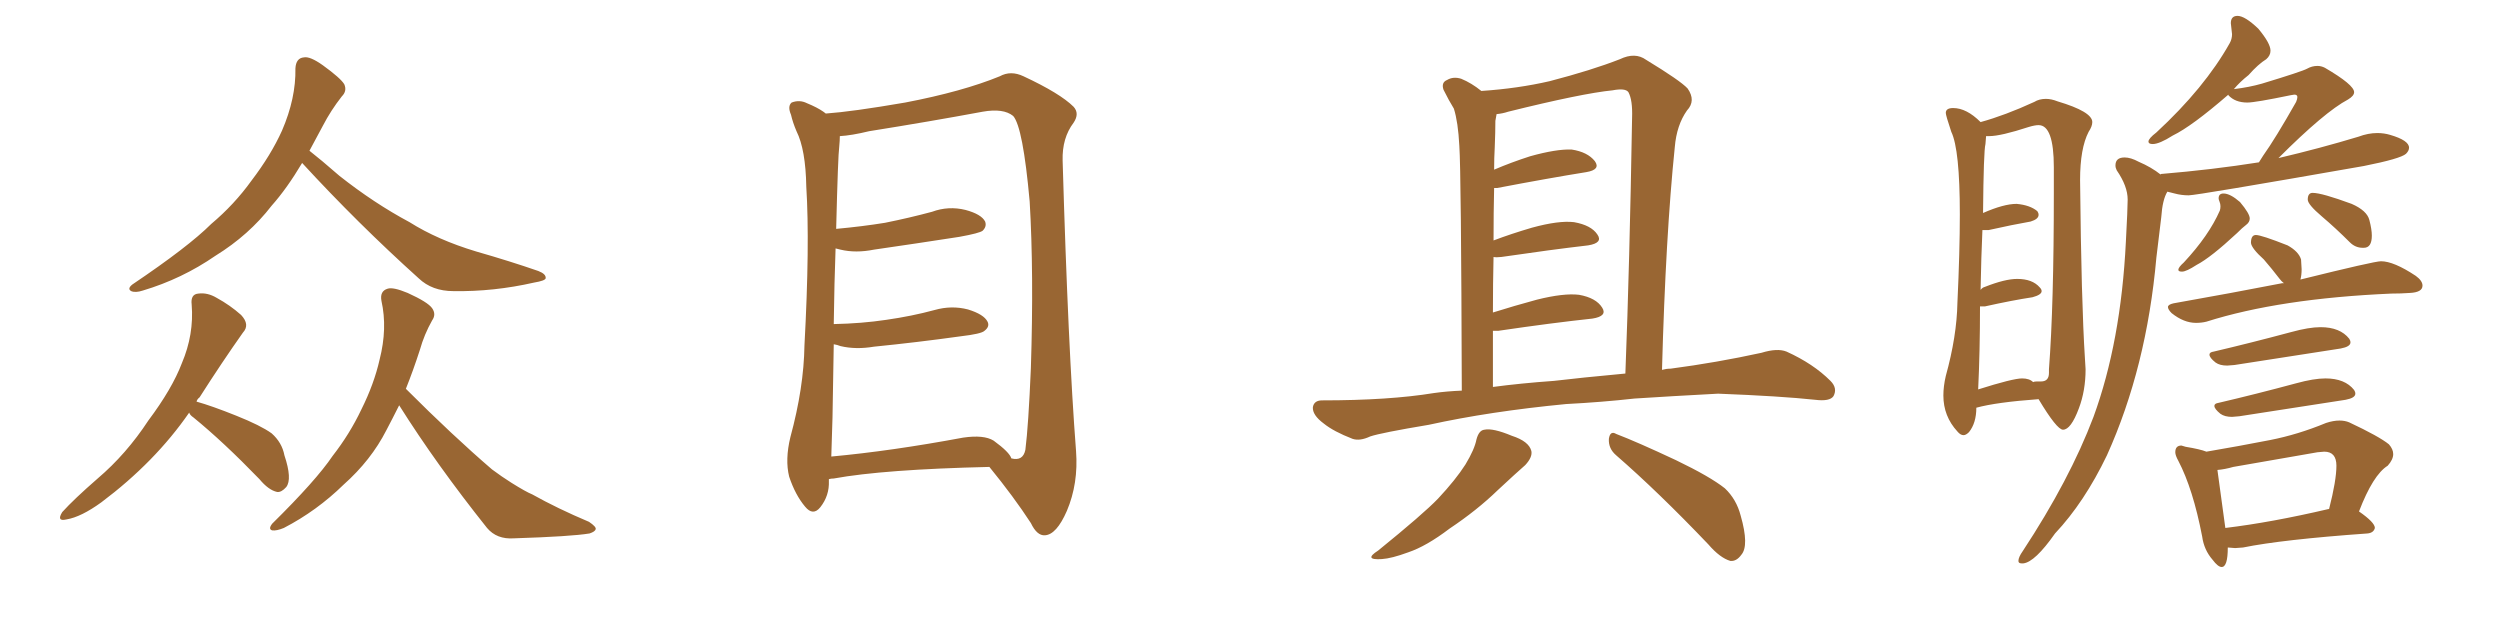 <svg xmlns="http://www.w3.org/2000/svg" xmlns:xlink="http://www.w3.org/1999/xlink" width="600" height="150"><path fill="#996633" padding="10" d="M72.51 39.11L72.51 39.11Q68.85 45.26 65.19 49.37L65.19 49.37Q59.77 56.40 51.71 61.38L51.71 61.38Q43.65 66.94 34.28 69.73L34.28 69.73Q32.52 70.31 31.49 69.87L31.49 69.87Q30.47 69.29 31.79 68.26L31.79 68.26Q45.26 59.18 50.68 53.76L50.68 53.76Q56.25 49.07 60.35 43.36L60.35 43.36Q65.04 37.21 67.68 31.35L67.68 31.35Q71.04 23.58 70.90 16.41L70.90 16.41Q71.04 13.92 72.95 13.77L72.95 13.77Q74.41 13.48 77.49 15.67L77.49 15.67Q81.74 18.75 82.62 20.21L82.62 20.21Q83.35 21.83 82.03 23.14L82.03 23.14Q79.39 26.51 77.49 30.18L77.49 30.18Q75.73 33.40 74.27 36.18L74.27 36.18Q76.90 38.23 81.45 42.19L81.45 42.19Q89.79 48.78 98.29 53.32L98.29 53.32Q105.03 57.57 114.26 60.35L114.26 60.35Q122.46 62.70 129.20 65.04L129.20 65.04Q131.10 65.77 130.96 66.80L130.96 66.80Q130.81 67.38 128.17 67.82L128.17 67.82Q118.51 70.02 108.84 69.87L108.84 69.87Q103.71 69.87 100.49 66.80L100.49 66.80Q85.84 53.61 72.51 39.11ZM45.41 99.02L45.41 99.02Q37.21 110.89 24.32 120.56L24.32 120.56Q19.48 124.07 15.97 124.66L15.97 124.66Q13.48 125.24 14.94 122.90L14.94 122.90Q17.72 119.82 23.44 114.84L23.44 114.84Q30.32 108.98 35.60 100.93L35.60 100.93Q41.31 93.31 43.65 87.16L43.65 87.16Q46.58 80.27 46.00 73.10L46.00 73.10Q45.70 70.61 47.61 70.46L47.61 70.46Q49.80 70.17 52.00 71.48L52.00 71.48Q55.22 73.24 57.86 75.59L57.86 75.59Q60.06 77.93 58.30 79.83L58.30 79.83Q53.32 86.87 47.90 95.36L47.90 95.36Q47.31 95.80 47.17 96.39L47.17 96.39Q50.83 97.41 56.69 99.76L56.69 99.76Q62.55 102.10 65.19 104.00L65.19 104.00Q67.68 106.20 68.26 109.28L68.26 109.28Q70.17 114.99 68.70 116.89L68.70 116.89Q67.53 118.21 66.50 118.07L66.50 118.07Q64.45 117.63 62.26 114.99L62.26 114.99Q53.61 106.05 46.44 100.20L46.44 100.20Q45.56 99.61 45.41 99.02ZM95.80 97.27L95.80 97.27L95.80 97.27Q94.19 100.49 92.72 103.27L92.72 103.27Q89.06 110.45 82.47 116.31L82.47 116.31Q76.03 122.61 68.12 126.71L68.12 126.71Q66.36 127.44 65.33 127.29L65.33 127.29Q64.31 127.00 65.33 125.68L65.33 125.68Q75.88 115.28 79.83 109.42L79.83 109.42Q83.94 104.15 86.72 98.29L86.72 98.29Q89.79 92.14 91.11 86.28L91.11 86.28Q93.02 78.81 91.55 72.22L91.55 72.22Q91.11 69.87 93.02 69.29L93.02 69.29Q94.34 68.85 97.85 70.31L97.85 70.31Q102.69 72.51 103.71 73.97L103.71 73.97Q104.74 75.44 103.71 76.90L103.71 76.90Q101.81 80.27 100.78 83.94L100.78 83.94Q99.17 88.92 97.41 93.31L97.41 93.31Q108.69 104.59 118.07 112.65L118.07 112.65Q120.41 114.40 122.75 115.87L122.75 115.87Q126.27 118.07 127.73 118.65L127.73 118.65Q133.74 122.02 141.36 125.24L141.36 125.24Q143.12 126.42 142.97 127.00L142.97 127.00Q142.82 127.59 141.50 128.03L141.50 128.03Q137.11 128.76 123.34 129.20L123.34 129.20Q119.24 129.49 116.89 126.71L116.89 126.71Q104.74 111.47 95.80 97.27ZM198.93 114.99L198.93 114.99Q198.93 115.28 198.93 115.43L198.93 115.43Q199.07 118.95 196.88 121.73L196.88 121.73Q195.12 123.93 193.21 121.58L193.21 121.58Q190.87 118.80 189.40 114.40L189.40 114.40Q188.38 110.30 189.70 104.88L189.70 104.88Q192.92 93.02 193.07 82.91L193.07 82.91Q194.38 58.59 193.51 44.82L193.51 44.82Q193.36 35.89 191.16 31.49L191.16 31.49Q190.28 29.44 189.84 27.54L189.84 27.54Q188.96 25.49 189.99 24.61L189.99 24.61Q191.89 23.88 193.65 24.76L193.65 24.76Q196.14 25.78 197.61 26.81L197.61 26.81Q198.05 27.10 198.19 27.25L198.19 27.25Q204.49 26.81 217.24 24.61L217.24 24.61Q231.01 21.97 239.94 18.31L239.94 18.31Q242.58 16.85 245.65 18.31L245.65 18.31Q254.44 22.41 257.67 25.63L257.67 25.63Q259.13 27.25 257.67 29.44L257.67 29.44Q254.88 33.11 255.03 38.53L255.03 38.53Q256.35 83.64 258.25 108.25L258.25 108.25Q258.84 116.02 256.05 122.61L256.05 122.61Q253.56 128.32 250.78 128.47L250.78 128.47Q248.88 128.61 247.41 125.54L247.41 125.54Q243.31 119.24 237.45 112.06L237.45 112.06Q212.11 112.65 200.10 114.84L200.10 114.84Q199.51 114.84 198.93 114.99ZM238.48 105.76L238.48 105.76L238.48 105.76Q242.29 108.54 242.72 110.01L242.72 110.01Q245.51 110.74 246.09 107.96L246.09 107.96Q246.83 102.10 247.41 88.33L247.41 88.33Q248.14 65.63 247.12 48.34L247.12 48.34Q245.51 30.47 243.16 27.83L243.16 27.83Q240.82 25.93 235.84 26.81L235.84 26.81Q223.24 29.15 208.59 31.49L208.59 31.49Q204.35 32.52 201.56 32.67L201.56 32.67Q201.56 33.69 201.42 35.16L201.42 35.16Q201.12 37.21 200.68 54.93L200.68 54.93Q206.98 54.35 212.40 53.47L212.40 53.47Q218.26 52.29 223.68 50.83L223.68 50.83Q227.64 49.37 231.74 50.39L231.74 50.39Q235.55 51.42 236.43 53.17L236.43 53.17Q236.87 54.35 235.84 55.37L235.84 55.37Q235.11 55.96 230.27 56.84L230.27 56.84Q219.87 58.45 209.77 59.91L209.77 59.91Q205.37 60.79 201.71 59.91L201.71 59.91Q201.12 59.77 200.54 59.62L200.54 59.62Q200.24 67.53 200.10 77.78L200.10 77.78Q206.84 77.64 212.70 76.76L212.70 76.76Q218.85 75.88 224.27 74.41L224.27 74.41Q228.37 73.24 232.32 74.27L232.32 74.27Q236.13 75.44 237.01 77.20L237.01 77.20Q237.60 78.37 236.28 79.39L236.28 79.39Q235.55 80.13 230.57 80.71L230.57 80.71Q220.02 82.18 209.77 83.20L209.77 83.20Q205.37 83.94 201.71 83.06L201.71 83.06Q200.98 82.76 200.10 82.62L200.10 82.62Q199.95 90.82 199.80 100.20L199.80 100.20Q199.66 105.47 199.51 109.57L199.51 109.57Q213.87 108.25 231.15 105.03L231.15 105.03Q236.13 104.30 238.48 105.76ZM375.88 96.97L375.88 96.97Q357.57 98.73 342.92 101.95L342.92 101.95Q331.49 103.86 328.86 104.74L328.86 104.74Q326.37 105.91 324.61 105.32L324.61 105.32Q320.07 103.56 317.72 101.66L317.72 101.66Q314.94 99.61 315.09 97.71L315.09 97.71Q315.38 96.09 317.29 96.09L317.29 96.09Q333.40 96.09 344.09 94.34L344.09 94.34Q347.17 93.90 350.83 93.75L350.83 93.75Q350.68 41.31 350.24 35.01L350.24 35.01Q349.95 29.30 348.93 26.07L348.93 26.07Q347.75 24.17 346.44 21.53L346.44 21.53Q345.85 19.78 347.31 19.19L347.31 19.19Q348.78 18.31 350.68 18.90L350.68 18.90Q353.17 19.92 355.52 21.83L355.52 21.83Q364.31 21.24 371.92 19.48L371.92 19.48Q382.03 16.85 388.77 14.21L388.77 14.21Q392.43 12.45 395.07 14.36L395.07 14.36Q403.27 19.34 405.03 21.24L405.03 21.24Q407.08 24.17 404.88 26.51L404.88 26.51Q402.39 30.03 401.95 35.30L401.95 35.30Q399.76 56.54 398.88 88.77L398.88 88.77Q399.90 88.48 400.93 88.48L400.93 88.48Q412.06 87.01 422.75 84.67L422.75 84.67Q426.56 83.50 428.76 84.38L428.76 84.38Q435.21 87.30 439.31 91.41L439.31 91.41Q441.06 93.16 440.04 95.07L440.04 95.07Q439.16 96.39 435.64 95.95L435.64 95.95Q427.44 95.07 412.35 94.48L412.35 94.48Q401.22 95.07 392.29 95.65L392.29 95.65Q384.38 96.53 375.88 96.97ZM372.95 91.41L372.95 91.41Q379.10 90.67 390.09 89.65L390.09 89.65Q391.11 63.43 391.70 28.27L391.70 28.27Q391.85 24.02 390.82 22.12L390.82 22.12Q390.09 21.09 387.01 21.68L387.01 21.68Q379.69 22.41 361.96 26.81L361.96 26.81Q360.64 27.25 359.18 27.39L359.18 27.39Q359.03 28.13 358.89 29.00L358.89 29.00Q358.89 31.64 358.74 35.30L358.74 35.30Q358.59 37.94 358.59 40.72L358.59 40.72Q362.70 38.96 367.24 37.50L367.24 37.50Q373.54 35.74 377.20 35.89L377.20 35.89Q381.01 36.47 382.76 38.67L382.76 38.67Q384.23 40.72 380.71 41.31L380.71 41.31Q371.63 42.77 359.33 45.12L359.33 45.12Q358.74 45.12 358.59 45.12L358.59 45.12Q358.45 50.98 358.45 57.71L358.45 57.71Q362.70 56.10 367.68 54.64L367.68 54.64Q374.12 52.88 377.78 53.32L377.78 53.32Q381.88 54.05 383.35 56.25L383.35 56.25Q384.81 58.30 381.15 58.89L381.15 58.89Q372.36 59.91 360.35 61.67L360.35 61.67Q359.03 61.82 358.45 61.67L358.45 61.67Q358.30 67.97 358.30 75L358.30 75Q363.43 73.39 368.85 71.92L368.85 71.92Q375.29 70.31 378.96 70.75L378.96 70.75Q383.06 71.48 384.52 73.83L384.52 73.83Q385.84 75.88 382.18 76.46L382.18 76.46Q372.51 77.49 359.62 79.39L359.62 79.39Q358.89 79.39 358.30 79.39L358.30 79.39Q358.30 85.84 358.30 92.87L358.30 92.87Q364.89 91.99 372.95 91.41ZM354.35 105.47L354.35 105.47Q354.93 103.27 356.25 103.13L356.25 103.13Q358.30 102.69 362.84 104.59L362.84 104.59Q366.94 105.91 367.53 108.25L367.53 108.25Q367.82 109.72 366.06 111.62L366.06 111.62Q363.87 113.53 359.47 117.63L359.47 117.63Q354.49 122.46 347.90 126.86L347.90 126.86Q342.33 131.10 337.94 132.57L337.94 132.57Q333.98 134.03 331.64 134.18L331.64 134.18Q327.10 134.47 330.76 132.13L330.76 132.13Q341.60 123.34 345.12 119.68L345.12 119.68Q349.37 115.14 351.71 111.47L351.71 111.47Q353.91 107.81 354.35 105.47ZM387.89 109.28L387.89 109.28L387.89 109.28Q385.99 107.67 386.13 105.32L386.13 105.32Q386.43 103.27 387.89 104.15L387.89 104.15Q392.87 106.05 402.25 110.45L402.25 110.45Q410.45 114.40 413.96 117.19L413.96 117.19Q416.75 119.82 417.77 123.78L417.77 123.78Q419.82 130.96 417.92 133.15L417.92 133.15Q416.75 134.77 415.28 134.62L415.28 134.62Q412.79 133.89 410.01 130.66L410.01 130.66Q398.00 118.07 387.89 109.28ZM471.24 104.44L471.24 104.44Q470.51 104.44 469.78 103.56L469.78 103.56Q466.41 99.90 466.41 94.92L466.41 94.92Q466.41 92.72 466.99 90.23L466.99 90.23Q469.63 80.71 469.78 72.66L469.78 72.66Q470.36 60.35 470.36 51.42L470.36 51.42Q470.36 35.89 468.31 31.64L468.31 31.64Q466.99 27.69 466.99 27.10L466.99 27.10Q466.99 25.93 468.75 25.93L468.75 25.93Q471.97 25.93 475.34 29.30L475.34 29.30Q481.20 27.69 488.23 24.46L488.23 24.46Q489.40 23.73 491.02 23.73L491.02 23.73Q492.33 23.73 493.80 24.32L493.80 24.32Q502.15 26.81 502.15 29.30L502.15 29.30Q502.15 30.32 501.27 31.64L501.27 31.64Q499.22 35.60 499.22 43.21L499.22 43.21Q499.51 72.51 500.39 86.13L500.39 86.13L500.54 88.62Q500.54 93.75 498.93 98.00L498.93 98.00Q497.02 103.13 495.12 103.13L495.12 103.13Q493.65 103.13 489.26 95.80L489.26 95.80Q479.15 96.53 474.32 97.85L474.32 97.85Q474.32 101.51 472.56 103.71L472.56 103.71Q471.83 104.44 471.24 104.44ZM474.76 93.46L474.76 93.46Q483.11 90.82 485.30 90.82L485.30 90.82Q487.06 90.82 487.94 91.70L487.94 91.70Q488.23 91.55 488.82 91.55L488.82 91.55L489.84 91.55Q491.75 91.55 491.75 89.50L491.75 89.50L491.75 88.62Q492.92 73.24 492.92 46.29L492.92 46.29L492.92 40.14Q492.92 30.03 489.26 30.03L489.26 30.03Q488.38 30.03 486.91 30.47L486.91 30.47Q480.18 32.67 477.39 32.67L477.39 32.67L476.66 32.67L476.51 34.57Q476.07 36.18 475.93 51.12L475.93 51.12Q480.91 48.93 483.98 48.93L483.98 48.93Q487.21 49.22 488.96 50.68L488.96 50.68Q489.26 51.12 489.26 51.56L489.26 51.56Q489.26 52.59 487.35 53.17L487.35 53.17Q483.11 53.91 477.25 55.22L477.25 55.22L475.78 55.22Q475.49 61.52 475.34 69.58L475.34 69.58Q475.78 68.99 476.37 68.85L476.37 68.85Q481.20 66.94 484.13 66.94L484.13 66.94Q487.79 66.94 489.55 68.99L489.55 68.99Q489.99 69.43 489.99 69.87L489.99 69.87Q489.99 70.75 487.79 71.34L487.79 71.34Q482.96 72.07 476.37 73.54L476.37 73.54L475.20 73.54Q475.20 84.23 474.76 93.46ZM533.20 136.08L533.20 136.08Q532.32 136.08 531.01 134.33L531.01 134.33Q528.96 131.98 528.52 128.76L528.52 128.76Q526.32 117.33 522.80 110.60L522.80 110.60Q522.07 109.28 522.07 108.54L522.07 108.54Q522.07 106.93 523.54 106.93L523.54 106.93L524.56 107.23Q528.08 107.81 529.54 108.40L529.54 108.40Q537.30 107.08 544.78 105.62L544.78 105.62Q551.51 104.30 558.25 101.51L558.25 101.51Q560.01 100.93 561.47 100.93L561.47 100.93Q562.79 100.93 563.82 101.37L563.82 101.37Q571.00 104.74 573.34 106.64L573.34 106.64Q574.37 107.81 574.37 108.98L574.37 108.98Q574.37 110.30 573.05 111.77L573.05 111.77Q569.53 113.96 566.16 122.75L566.16 122.75Q569.97 125.39 569.97 126.71L569.97 126.71Q569.68 127.88 568.21 128.03L568.21 128.03Q547.71 129.49 538.33 131.40L538.33 131.40L536.43 131.54L534.67 131.40Q534.67 136.08 533.20 136.08ZM532.18 112.79L534.08 126.71Q545.07 125.39 558.84 122.17L558.84 122.17L558.98 122.17Q560.74 115.28 560.74 111.77L560.74 111.77Q560.74 108.40 557.81 108.40L557.81 108.40L556.20 108.54L535.99 112.06Q533.94 112.65 532.18 112.79L532.18 112.79ZM537.45 99.90L535.69 100.05Q533.94 100.05 532.91 99.32L532.91 99.32Q531.45 98.14 531.45 97.41L531.45 97.41Q531.45 96.83 532.47 96.68L532.47 96.68Q541.26 94.63 551.07 91.99L551.07 91.99Q555.32 90.82 558.11 90.82L558.11 90.82Q562.79 90.82 564.99 93.60L564.99 93.60Q565.28 94.04 565.28 94.48L565.28 94.48Q565.28 95.51 562.94 95.95L562.94 95.95L537.45 99.90ZM536.28 87.60L534.52 87.74Q532.76 87.74 531.74 87.01L531.74 87.01Q530.27 85.84 530.27 85.11L530.27 85.11Q530.27 84.52 531.30 84.38L531.30 84.38Q540.09 82.32 549.90 79.69L549.90 79.69Q554.15 78.52 556.93 78.52L556.93 78.52Q561.62 78.52 563.82 81.30L563.82 81.30Q564.11 81.74 564.11 82.18L564.11 82.18Q564.11 83.20 561.77 83.64L561.77 83.64L536.28 87.60ZM527.05 77.49L527.05 77.49Q524.12 77.49 521.19 75.15L521.19 75.15Q520.31 74.27 520.31 73.68L520.31 73.68Q520.31 73.10 521.63 72.80L521.63 72.80Q535.69 70.31 547.71 67.97L547.71 67.97L548.14 67.97Q547.56 67.53 547.12 66.94L547.12 66.94Q545.21 64.45 543.31 62.26L543.31 62.26Q540.38 59.62 540.23 58.30L540.23 58.30Q540.23 56.40 541.41 56.40L541.41 56.40Q542.72 56.40 549.02 58.89L549.02 58.89Q551.66 60.35 552.25 62.26L552.25 62.26L552.39 64.60Q552.39 66.06 552.10 67.09L552.10 67.09Q569.82 62.70 571.44 62.70L571.44 62.70Q574.51 62.70 579.79 66.21L579.79 66.21Q581.40 67.38 581.40 68.55L581.40 68.55Q581.40 70.17 578.32 70.31L578.32 70.31Q576.27 70.46 573.93 70.46L573.93 70.46Q547.12 71.63 529.54 77.20L529.54 77.20Q528.37 77.49 527.05 77.49ZM567.33 59.47L567.33 59.47L567.04 59.47Q565.28 59.47 563.96 58.15L563.96 58.15Q560.60 54.79 557.23 51.93Q553.86 49.07 553.86 47.90L553.86 47.90Q553.86 46.29 555.03 46.29L555.03 46.29Q557.23 46.29 564.40 48.93L564.40 48.93Q568.07 50.54 568.65 52.81Q569.24 55.08 569.24 56.54L569.24 56.54Q569.24 59.47 567.33 59.47ZM523.68 65.19L523.68 65.19Q522.80 65.19 522.80 64.75L522.80 64.75Q522.80 64.16 524.12 62.99L524.12 62.99Q530.13 56.54 532.76 50.54L532.76 50.54Q532.91 50.10 532.91 49.51L532.91 49.51Q532.91 48.93 532.69 48.41Q532.47 47.90 532.47 47.61L532.47 47.61Q532.47 46.44 533.64 46.44L533.64 46.44Q535.25 46.44 537.60 48.49L537.60 48.49Q539.94 51.27 539.94 52.44L539.94 52.44Q539.94 53.32 539.06 53.98Q538.18 54.64 536.87 55.96L536.87 55.96Q530.57 61.82 527.20 63.57L527.20 63.57Q524.71 65.19 523.68 65.19ZM485.60 135.21L485.60 135.21L485.16 135.21Q484.42 135.21 484.42 134.62L484.42 134.62Q484.42 133.74 485.45 132.28L485.45 132.28Q496.73 115.14 502.44 100.05L502.44 100.05Q509.03 82.03 510.21 58.01L510.21 58.01Q510.64 49.95 510.64 47.90L510.64 47.90Q510.64 44.68 508.01 40.87L508.01 40.87Q507.71 40.28 507.71 39.70L507.71 39.70Q507.71 37.79 509.91 37.79L509.91 37.79Q511.38 37.79 513.28 38.82L513.28 38.82Q516.36 40.14 518.55 41.89L518.55 41.89Q518.55 41.75 518.70 41.75L518.70 41.75Q531.01 40.72 542.14 38.96L542.14 38.96L543.16 37.35Q546.09 33.25 551.07 24.46L551.07 24.46Q551.37 23.73 551.37 23.29L551.37 23.29Q551.37 22.71 550.63 22.71L550.63 22.71L549.76 22.85Q541.26 24.61 539.36 24.61L539.36 24.61Q536.43 24.61 534.81 22.85L534.81 22.85L534.81 22.71Q526.03 30.32 521.48 32.52L521.48 32.52Q518.26 34.57 516.65 34.57L516.65 34.57Q515.63 34.57 515.63 33.98L515.63 33.98Q515.63 33.25 517.53 31.79L517.53 31.79Q529.10 21.09 535.11 10.40L535.11 10.40Q535.69 9.38 535.69 8.20L535.69 8.20L535.40 5.57Q535.40 3.81 537.01 3.81L537.01 3.81Q538.77 3.81 541.99 6.88L541.99 6.88Q544.92 10.40 544.92 12.16L544.92 12.16Q544.92 13.33 543.90 14.21L543.90 14.21Q541.99 15.38 539.65 18.02L539.65 18.02Q537.60 19.63 536.13 21.39L536.13 21.39Q539.79 20.95 542.87 20.07L542.87 20.07Q552.54 17.14 553.71 16.48Q554.88 15.82 556.20 15.82L556.20 15.82Q557.08 15.82 557.96 16.26L557.96 16.26Q564.99 20.36 564.99 22.12L564.99 22.12Q564.99 23.00 563.53 23.88L563.53 23.88Q557.96 26.81 546.83 37.94L546.83 37.94Q556.79 35.60 566.02 32.81L566.02 32.81Q568.36 31.93 570.56 31.93L570.56 31.93Q572.17 31.93 573.63 32.37L573.63 32.37Q578.17 33.69 578.17 35.45L578.17 35.45Q578.17 36.18 577.44 36.91L577.44 36.91Q576.12 38.09 567.33 39.84L567.33 39.84Q527.20 46.88 525.29 46.88L525.29 46.88Q523.54 46.88 521.92 46.44L521.92 46.44L520.17 46.00Q518.99 47.90 518.70 52.15L518.70 52.15L517.53 61.82Q515.19 88.18 505.66 109.28L505.66 109.28Q500.24 120.56 493.21 128.03L493.21 128.03Q488.38 134.91 485.60 135.21Z"/></svg>